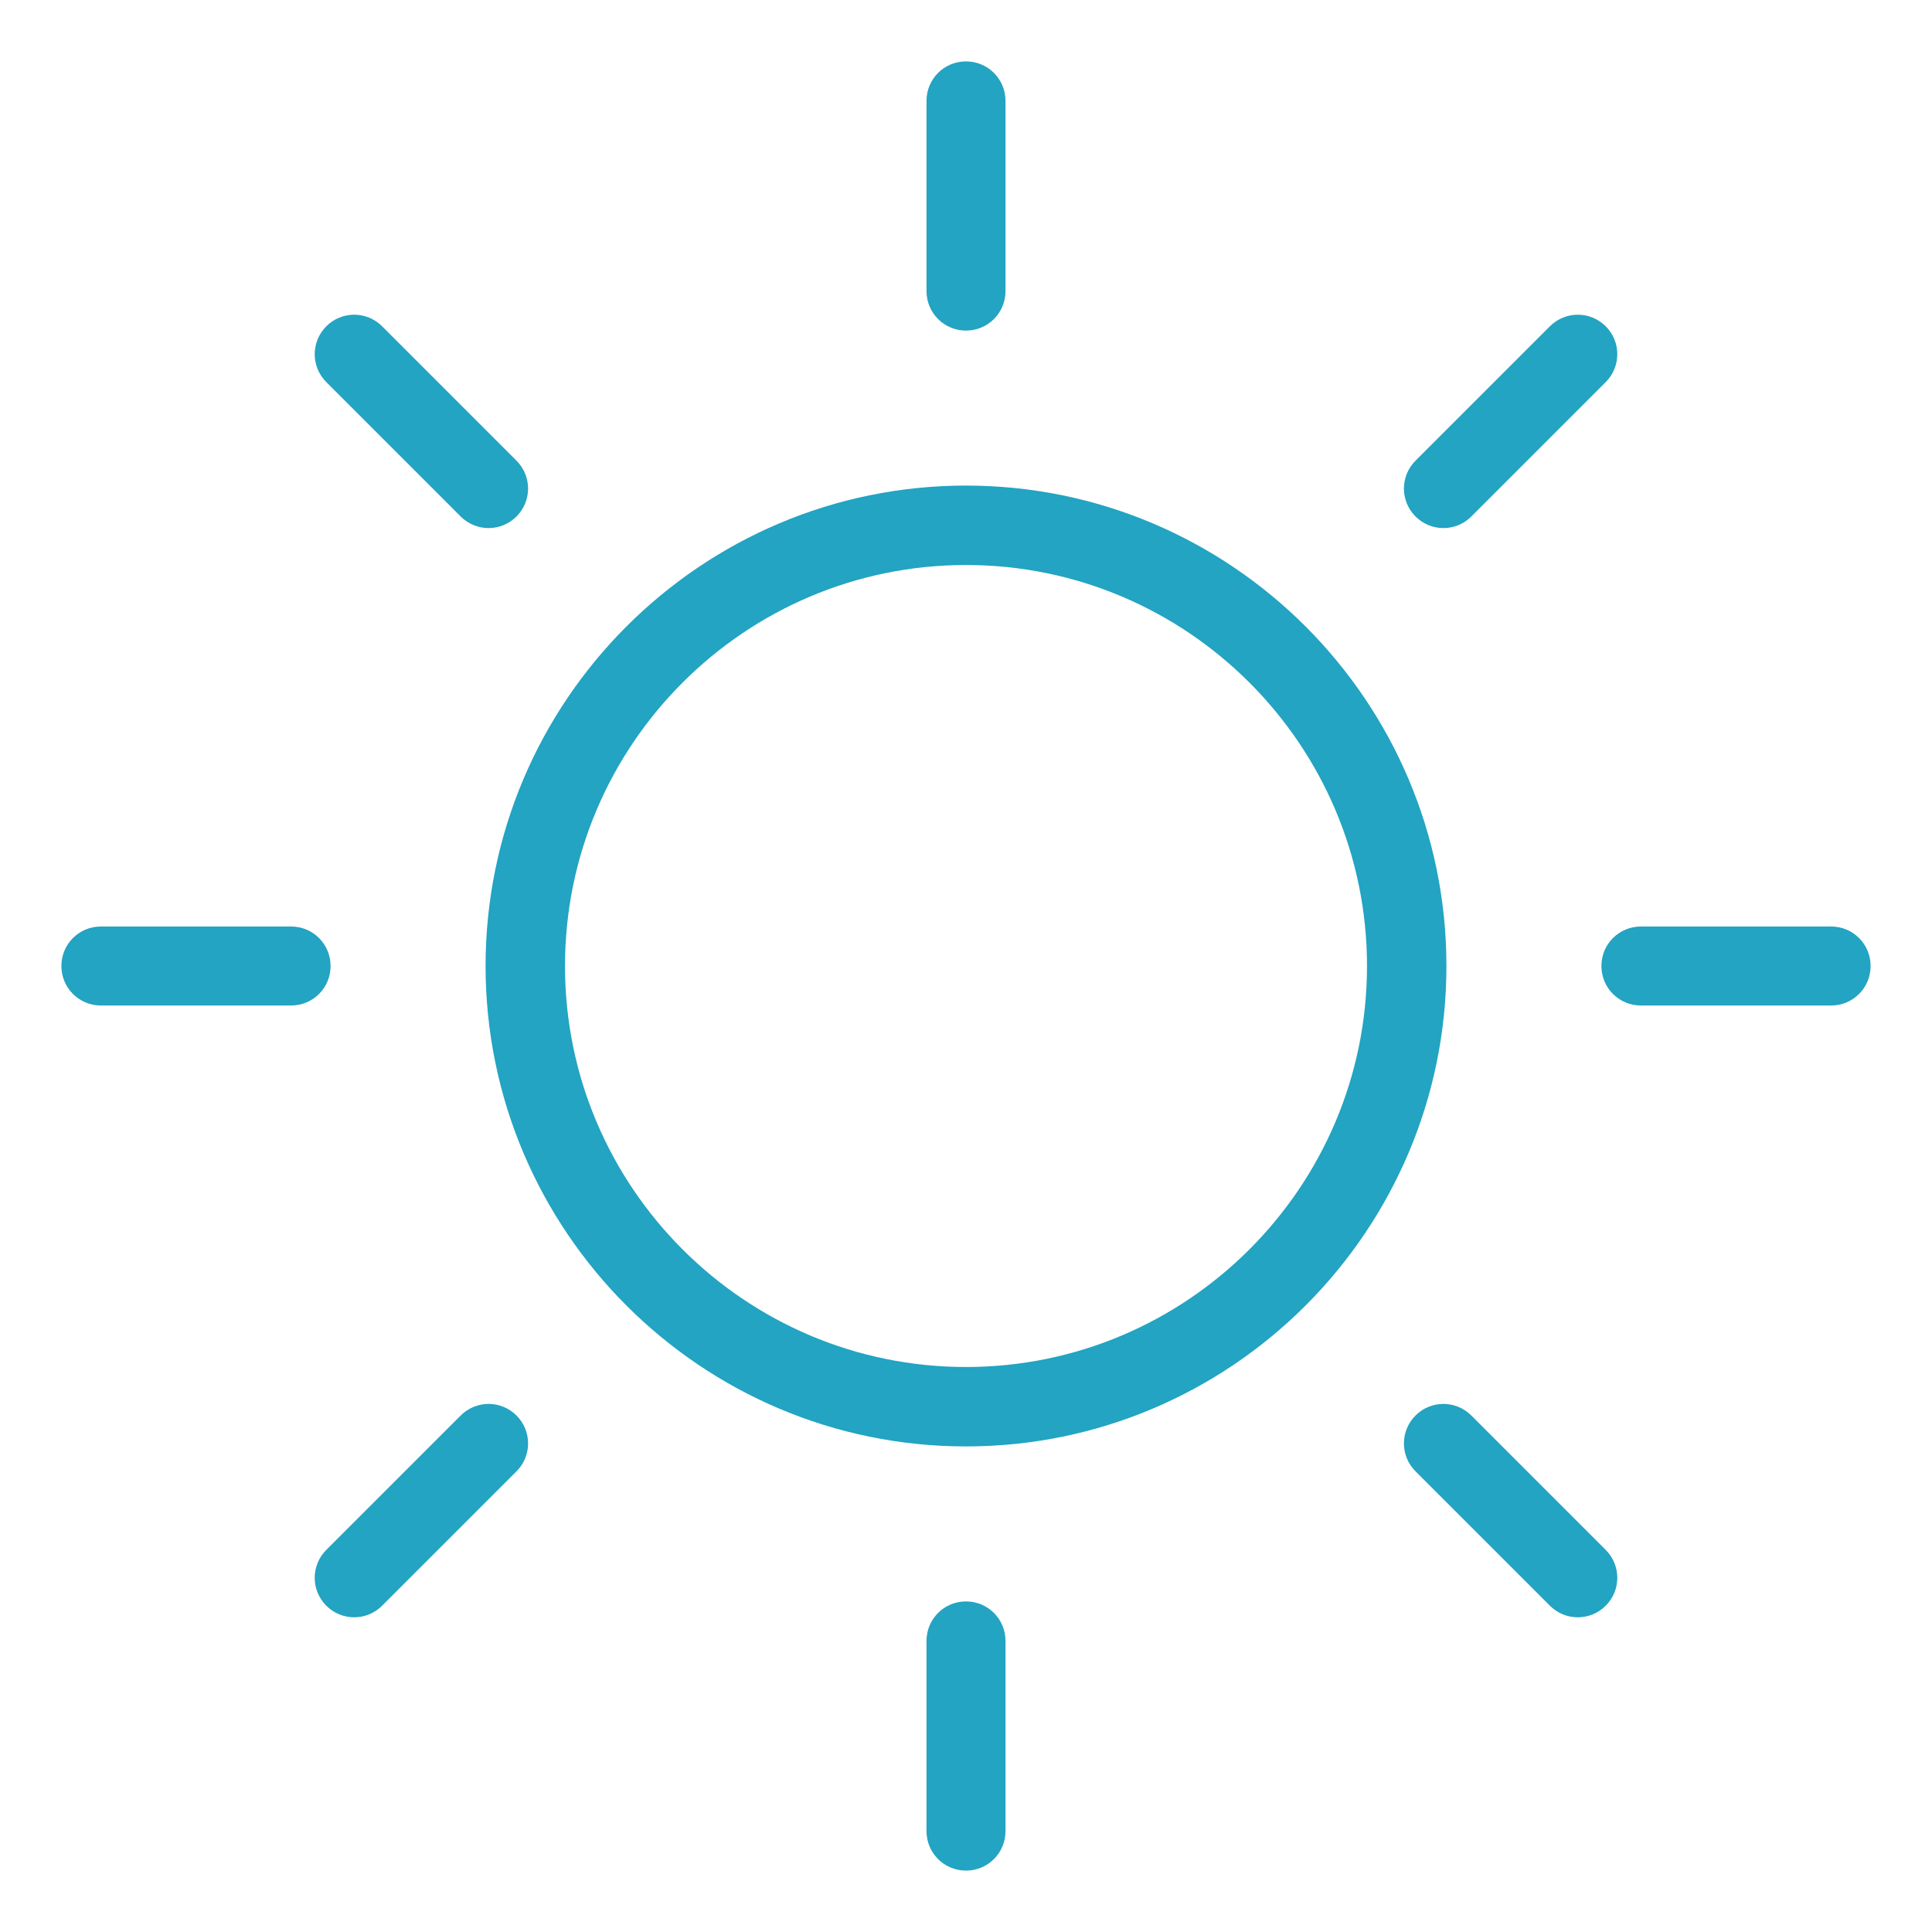 <?xml version="1.0" encoding="utf-8"?>
<!-- Generator: Adobe Illustrator 23.0.2, SVG Export Plug-In . SVG Version: 6.00 Build 0)  -->
<svg version="1.1" id="图层_1" xmlns="http://www.w3.org/2000/svg" xmlns:xlink="http://www.w3.org/1999/xlink" x="0px" y="0px"
	 viewBox="0 0 45 45" style="enable-background:new 0 0 45 45;" xml:space="preserve">
<style type="text/css">
	.st0{fill:#EA6067;}
	.st1{fill:#FFFFFF;}
	.st2{fill:#4285F4;}
	.st3{fill:#EA4335;}
	.st4{fill:#FBBC05;}
	.st5{fill:#34A853;}
	.st6{fill:#37C3F2;}
	.st7{fill:none;stroke:#22A4C2;stroke-width:1.5;stroke-linecap:round;stroke-linejoin:round;stroke-miterlimit:10;}
	.st8{fill:#22A4C2;}
	.st9{fill:#4CA280;}
</style>
<g>
	<path class="st8" d="M22.5,33.69c-6.17,0-11.19-5.02-11.19-11.19c0-6.17,5.02-11.19,11.19-11.19c6.17,0,11.19,5.02,11.19,11.19
		C33.69,28.67,28.67,33.69,22.5,33.69z M22.5,13.16c-5.15,0-9.34,4.19-9.34,9.34c0,5.15,4.19,9.34,9.34,9.34
		c5.15,0,9.34-4.19,9.34-9.34C31.84,17.35,27.65,13.16,22.5,13.16z"/>
	<path class="st8" d="M22.5,7.7L22.5,7.7c-0.51,0-0.92-0.41-0.92-0.92V2.35c0-0.51,0.41-0.92,0.92-0.92h0
		c0.51,0,0.92,0.41,0.92,0.92v4.43C23.42,7.29,23.01,7.7,22.5,7.7z"/>
	<path class="st8" d="M10.73,12.03L7.6,8.9c-0.36-0.36-0.36-0.94,0-1.3l0,0c0.36-0.36,0.94-0.36,1.3,0l3.13,3.13
		c0.36,0.36,0.36,0.94,0,1.3l0,0C11.67,12.39,11.09,12.39,10.73,12.03z"/>
	<path class="st8" d="M6.78,23.42H2.35c-0.51,0-0.92-0.41-0.92-0.92v0c0-0.51,0.41-0.92,0.92-0.92h4.43c0.51,0,0.92,0.41,0.92,0.92
		v0C7.7,23.01,7.29,23.42,6.78,23.42z"/>
	<path class="st8" d="M7.6,37.4L7.6,37.4c-0.36-0.36-0.36-0.94,0-1.3l3.13-3.13c0.36-0.36,0.94-0.36,1.3,0h0
		c0.36,0.36,0.36,0.94,0,1.3L8.9,37.4C8.54,37.76,7.96,37.76,7.6,37.4z"/>
	<path class="st8" d="M22.5,43.57L22.5,43.57c-0.51,0-0.92-0.41-0.92-0.92v-4.43c0-0.51,0.41-0.92,0.92-0.92h0
		c0.51,0,0.92,0.41,0.92,0.92v4.43C23.42,43.16,23.01,43.57,22.5,43.57z"/>
	<path class="st8" d="M36.1,37.4l-3.13-3.13c-0.36-0.36-0.36-0.94,0-1.3l0,0c0.36-0.36,0.94-0.36,1.3,0l3.13,3.13
		c0.36,0.36,0.36,0.94,0,1.3v0C37.04,37.76,36.46,37.76,36.1,37.4z"/>
	<path class="st8" d="M42.65,23.42h-4.43c-0.51,0-0.92-0.41-0.92-0.92v0c0-0.51,0.41-0.92,0.92-0.92h4.43
		c0.51,0,0.92,0.41,0.92,0.92v0C43.57,23.01,43.16,23.42,42.65,23.42z"/>
	<path class="st8" d="M32.97,12.03L32.97,12.03c-0.36-0.36-0.36-0.94,0-1.3L36.1,7.6c0.36-0.36,0.94-0.36,1.3,0v0
		c0.36,0.36,0.36,0.94,0,1.3l-3.13,3.13C33.91,12.39,33.33,12.39,32.97,12.03z"/>
</g>
</svg>
